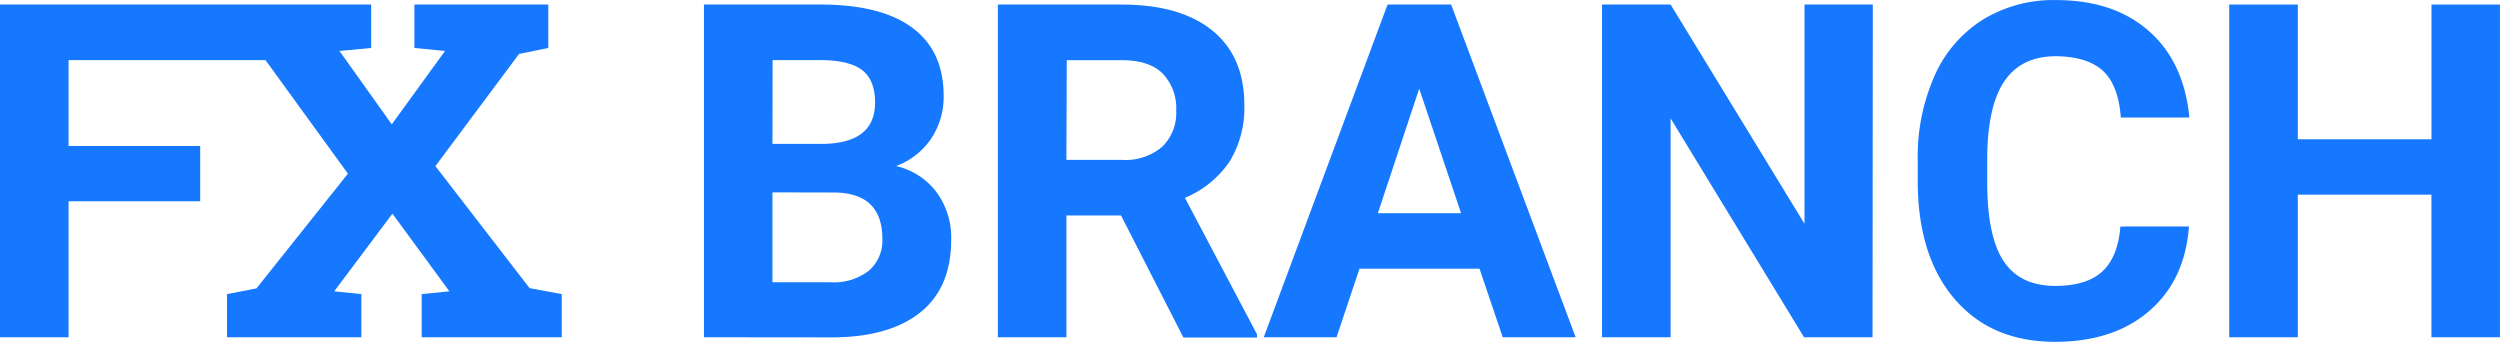 <svg id="Layer_1" data-name="Layer 1" xmlns="http://www.w3.org/2000/svg" viewBox="0 0 384.65 52.59"><defs><style>.cls-1{fill:#1677ff;}</style></defs><polygon class="cls-1" points="81.48 44.33 66.99 25.56 79.86 8.3 84.36 7.38 84.36 0.7 63.76 0.7 63.76 7.38 68.47 7.84 60.28 19.13 52.23 7.84 57.11 7.38 57.11 0.7 0 0.7 0 51.89 10.55 51.89 10.55 30.97 30.8 30.97 30.8 22.46 10.55 22.46 10.55 9.25 40.85 9.25 53.53 26.72 39.46 44.37 34.93 45.25 34.93 51.89 55.6 51.89 55.6 45.25 51.42 44.82 60.38 32.87 69.14 44.82 64.88 45.25 64.88 51.89 86.43 51.89 86.43 45.25 81.48 44.33"/><path class="cls-1" d="M875.67,565.46V514.27H893.6q9.31,0,14.13,3.57t4.82,10.46a11.56,11.56,0,0,1-1.94,6.62,11.16,11.16,0,0,1-5.38,4.2,10.79,10.79,0,0,1,6.21,4,11.75,11.75,0,0,1,2.27,7.31q0,7.38-4.72,11.18t-13.43,3.87Zm10.54-29.75H894q8-.13,8-6.36c0-2.32-.68-4-2-5s-3.48-1.53-6.38-1.53h-7.39Zm0,7.46V557h9a8.76,8.76,0,0,0,5.82-1.77,6.12,6.12,0,0,0,2.09-4.91q0-7-7.28-7.13Z" transform="translate(-767.36 -513.57)"/><path class="cls-1" d="M939.84,546.72h-8.4v18.74H920.89V514.27h19q9.08,0,14,4t4.92,11.43a15.74,15.74,0,0,1-2.27,8.73,15.46,15.46,0,0,1-6.87,5.58L960.76,565v.5H949.44Zm-8.4-8.55H940a8.69,8.69,0,0,0,6.15-2,7.22,7.22,0,0,0,2.18-5.57,7.69,7.69,0,0,0-2.06-5.69q-2.06-2.08-6.31-2.08h-8.47Z" transform="translate(-767.36 -513.57)"/><path class="cls-1" d="M995,554.91H976.53L973,565.46H961.8l19.05-51.19h9.78l19.16,51.19H998.57Zm-15.64-8.54h12.8l-6.44-19.16Z" transform="translate(-767.36 -513.57)"/><path class="cls-1" d="M1055.47,565.46h-10.54l-20.53-33.68v33.68h-10.55V514.27h10.55L1045,548V514.27h10.51Z" transform="translate(-767.36 -513.57)"/><path class="cls-1" d="M1104.15,548.41q-.6,8.25-6.1,13t-14.5,4.75q-9.84,0-15.49-6.63t-5.64-18.19v-3.13a30.77,30.77,0,0,1,2.6-13,19.47,19.47,0,0,1,7.44-8.63,20.83,20.83,0,0,1,11.23-3q8.85,0,14.27,4.74t6.26,13.33h-10.55q-.37-5-2.76-7.19t-7.22-2.24q-5.28,0-7.89,3.78t-2.69,11.73v3.86q0,8.31,2.51,12.13t7.93,3.84q4.89,0,7.29-2.24t2.76-6.9Z" transform="translate(-767.36 -513.57)"/><path class="cls-1" d="M1152,565.46h-10.54V543.52H1120.9v21.94h-10.55V514.27h10.55V535h20.57V514.27H1152Z" transform="translate(-767.36 -513.57)"/></svg>